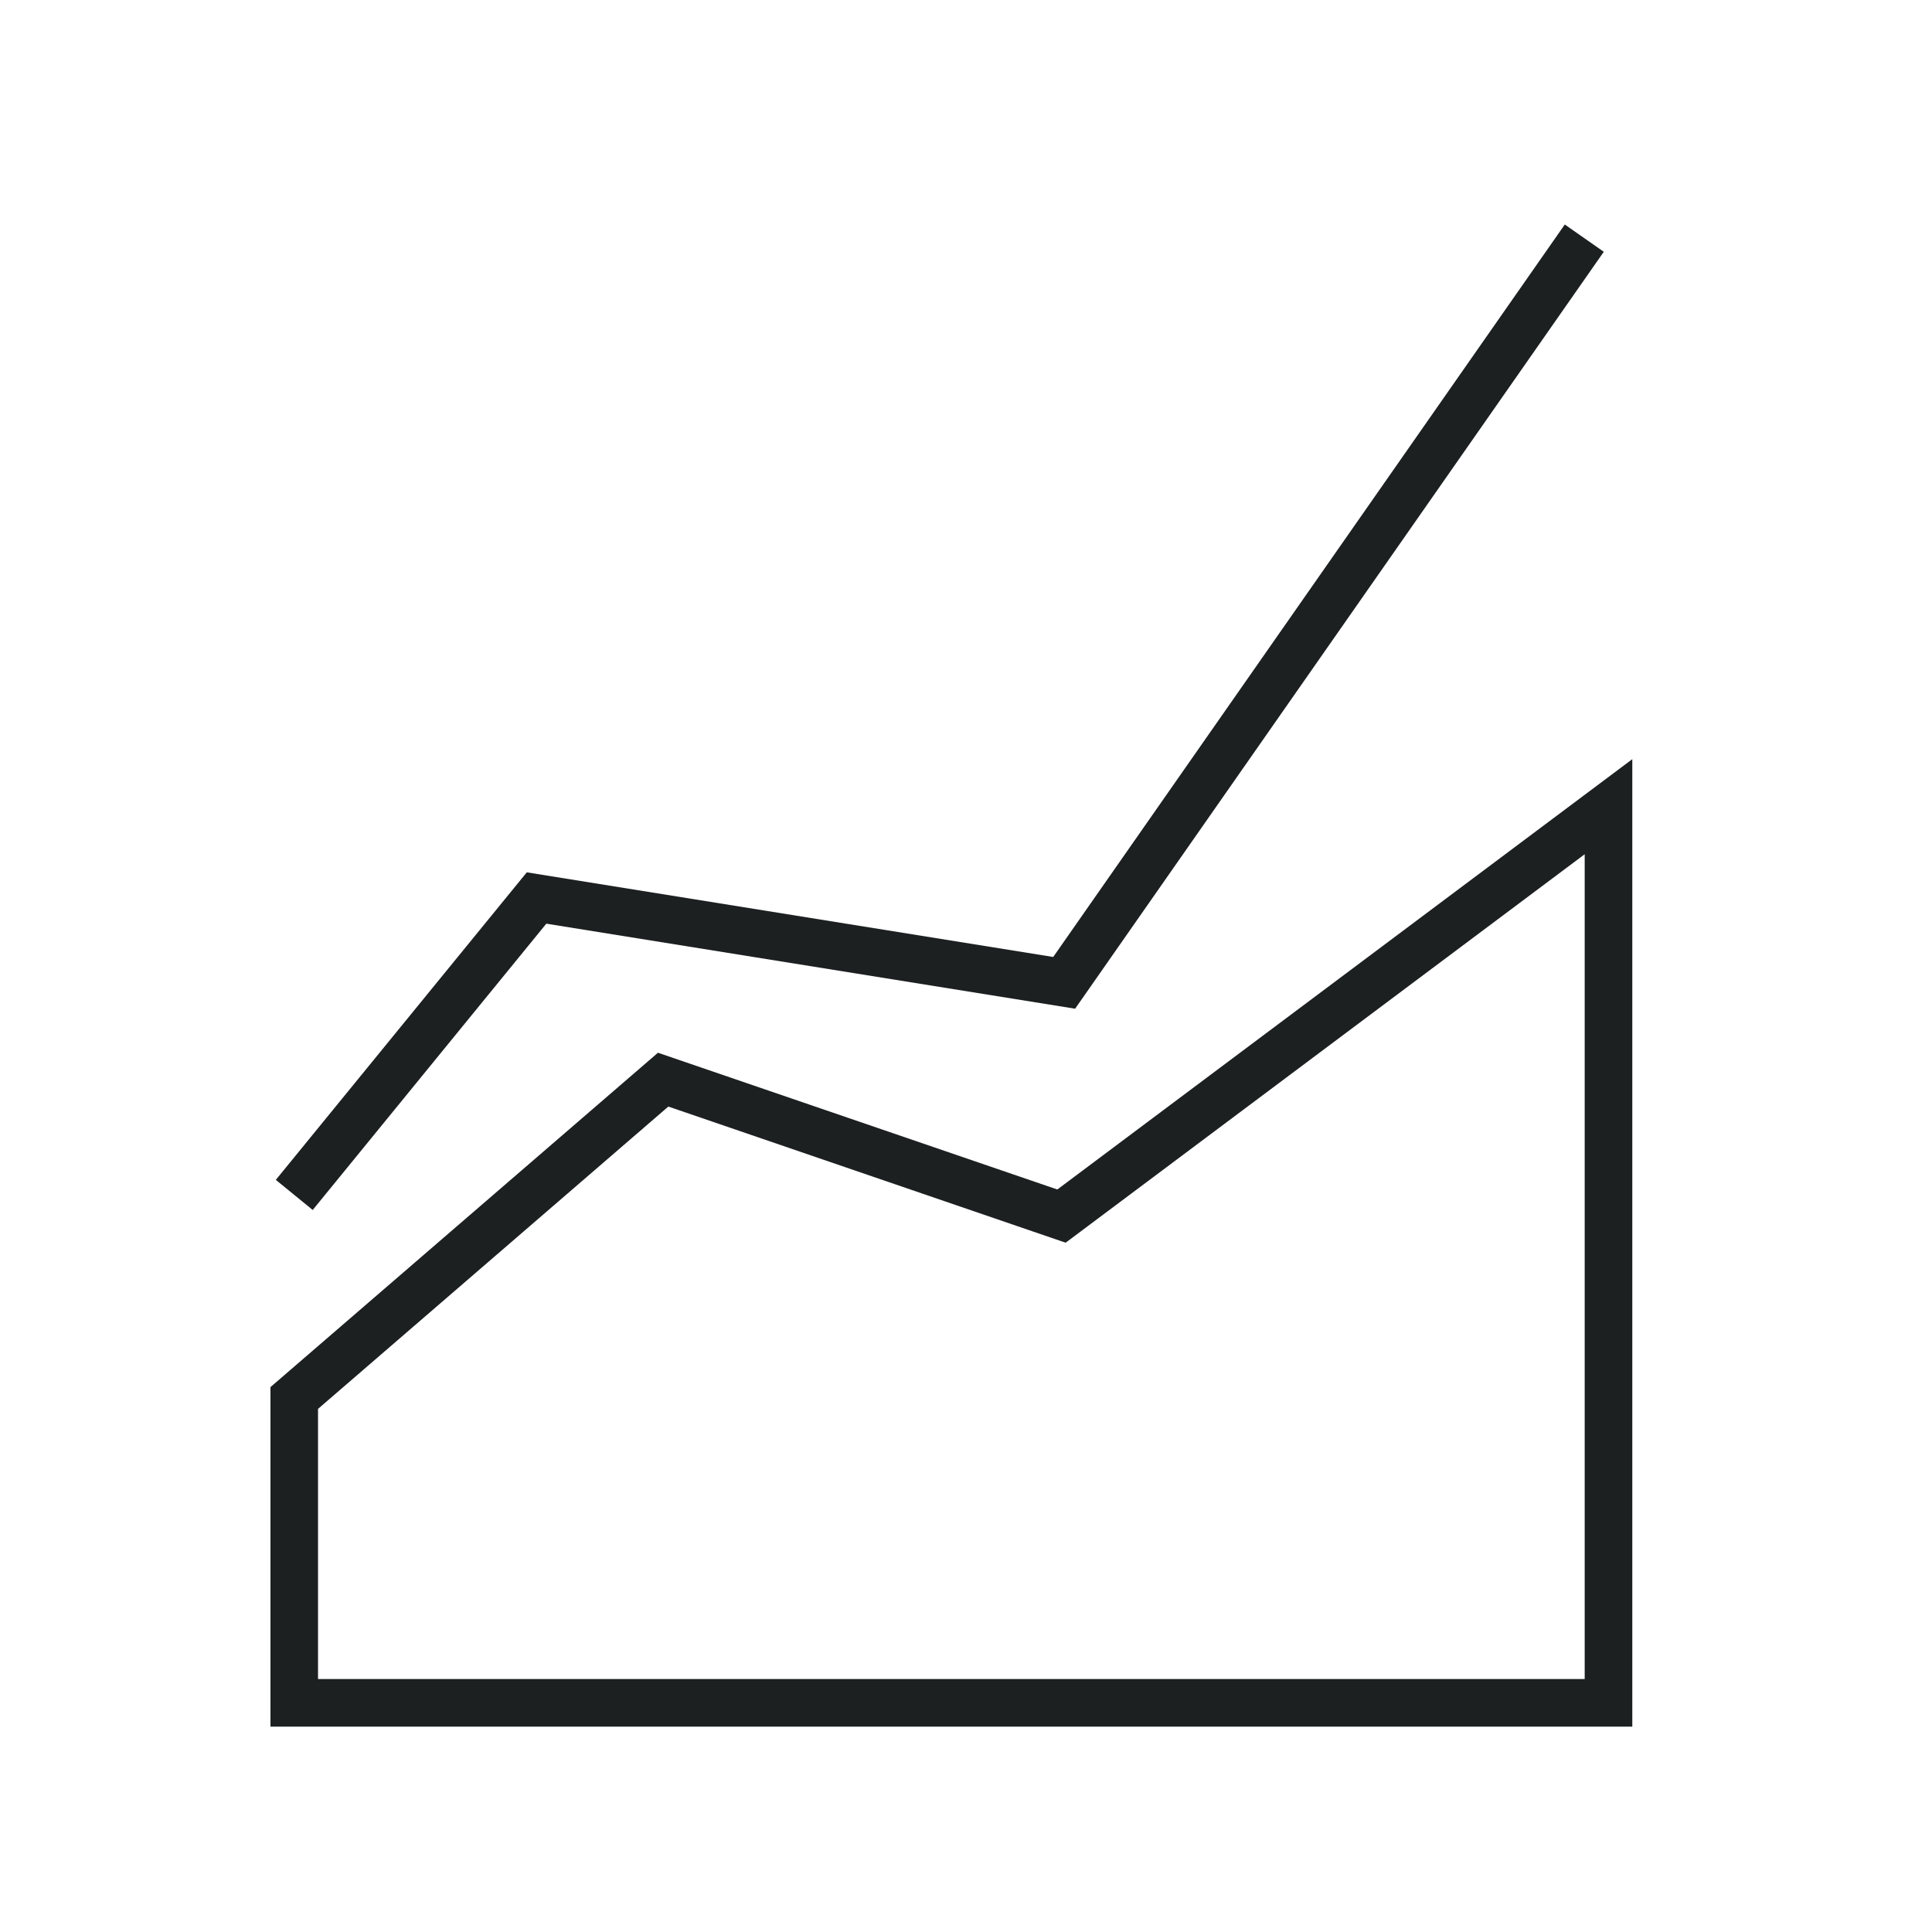 <?xml version="1.0" encoding="iso-8859-1"?>
<!-- Generator: Adobe Illustrator 16.0.0, SVG Export Plug-In . SVG Version: 6.00 Build 0)  -->
<!DOCTYPE svg PUBLIC "-//W3C//DTD SVG 1.1//EN" "http://www.w3.org/Graphics/SVG/1.1/DTD/svg11.dtd">
<svg version="1.1" id="art_blk" xmlns="http://www.w3.org/2000/svg" xmlns:xlink="http://www.w3.org/1999/xlink" x="0px" y="0px"
	 width="40.375px" height="40.375px" viewBox="0 0 40.375 40.375" enable-background="new 0 0 40.375 40.375" xml:space="preserve">
<g>
	<path fill="#1C2021" d="M34.111,36.083H5.652v-7.095L13.75,22l8.346,2.858l12.016-8.993V36.083z M6.646,35.089h26.471V17.852
		L22.27,25.97l-8.303-2.845l-7.321,6.318V35.089z"/>
	<polygon fill="#1C2021" points="6.535,25.286 5.764,24.657 11.009,18.23 22.01,19.999 32.701,4.692 33.516,5.262 22.468,21.08 
		11.417,19.303 	"/>
</g>
</svg>
